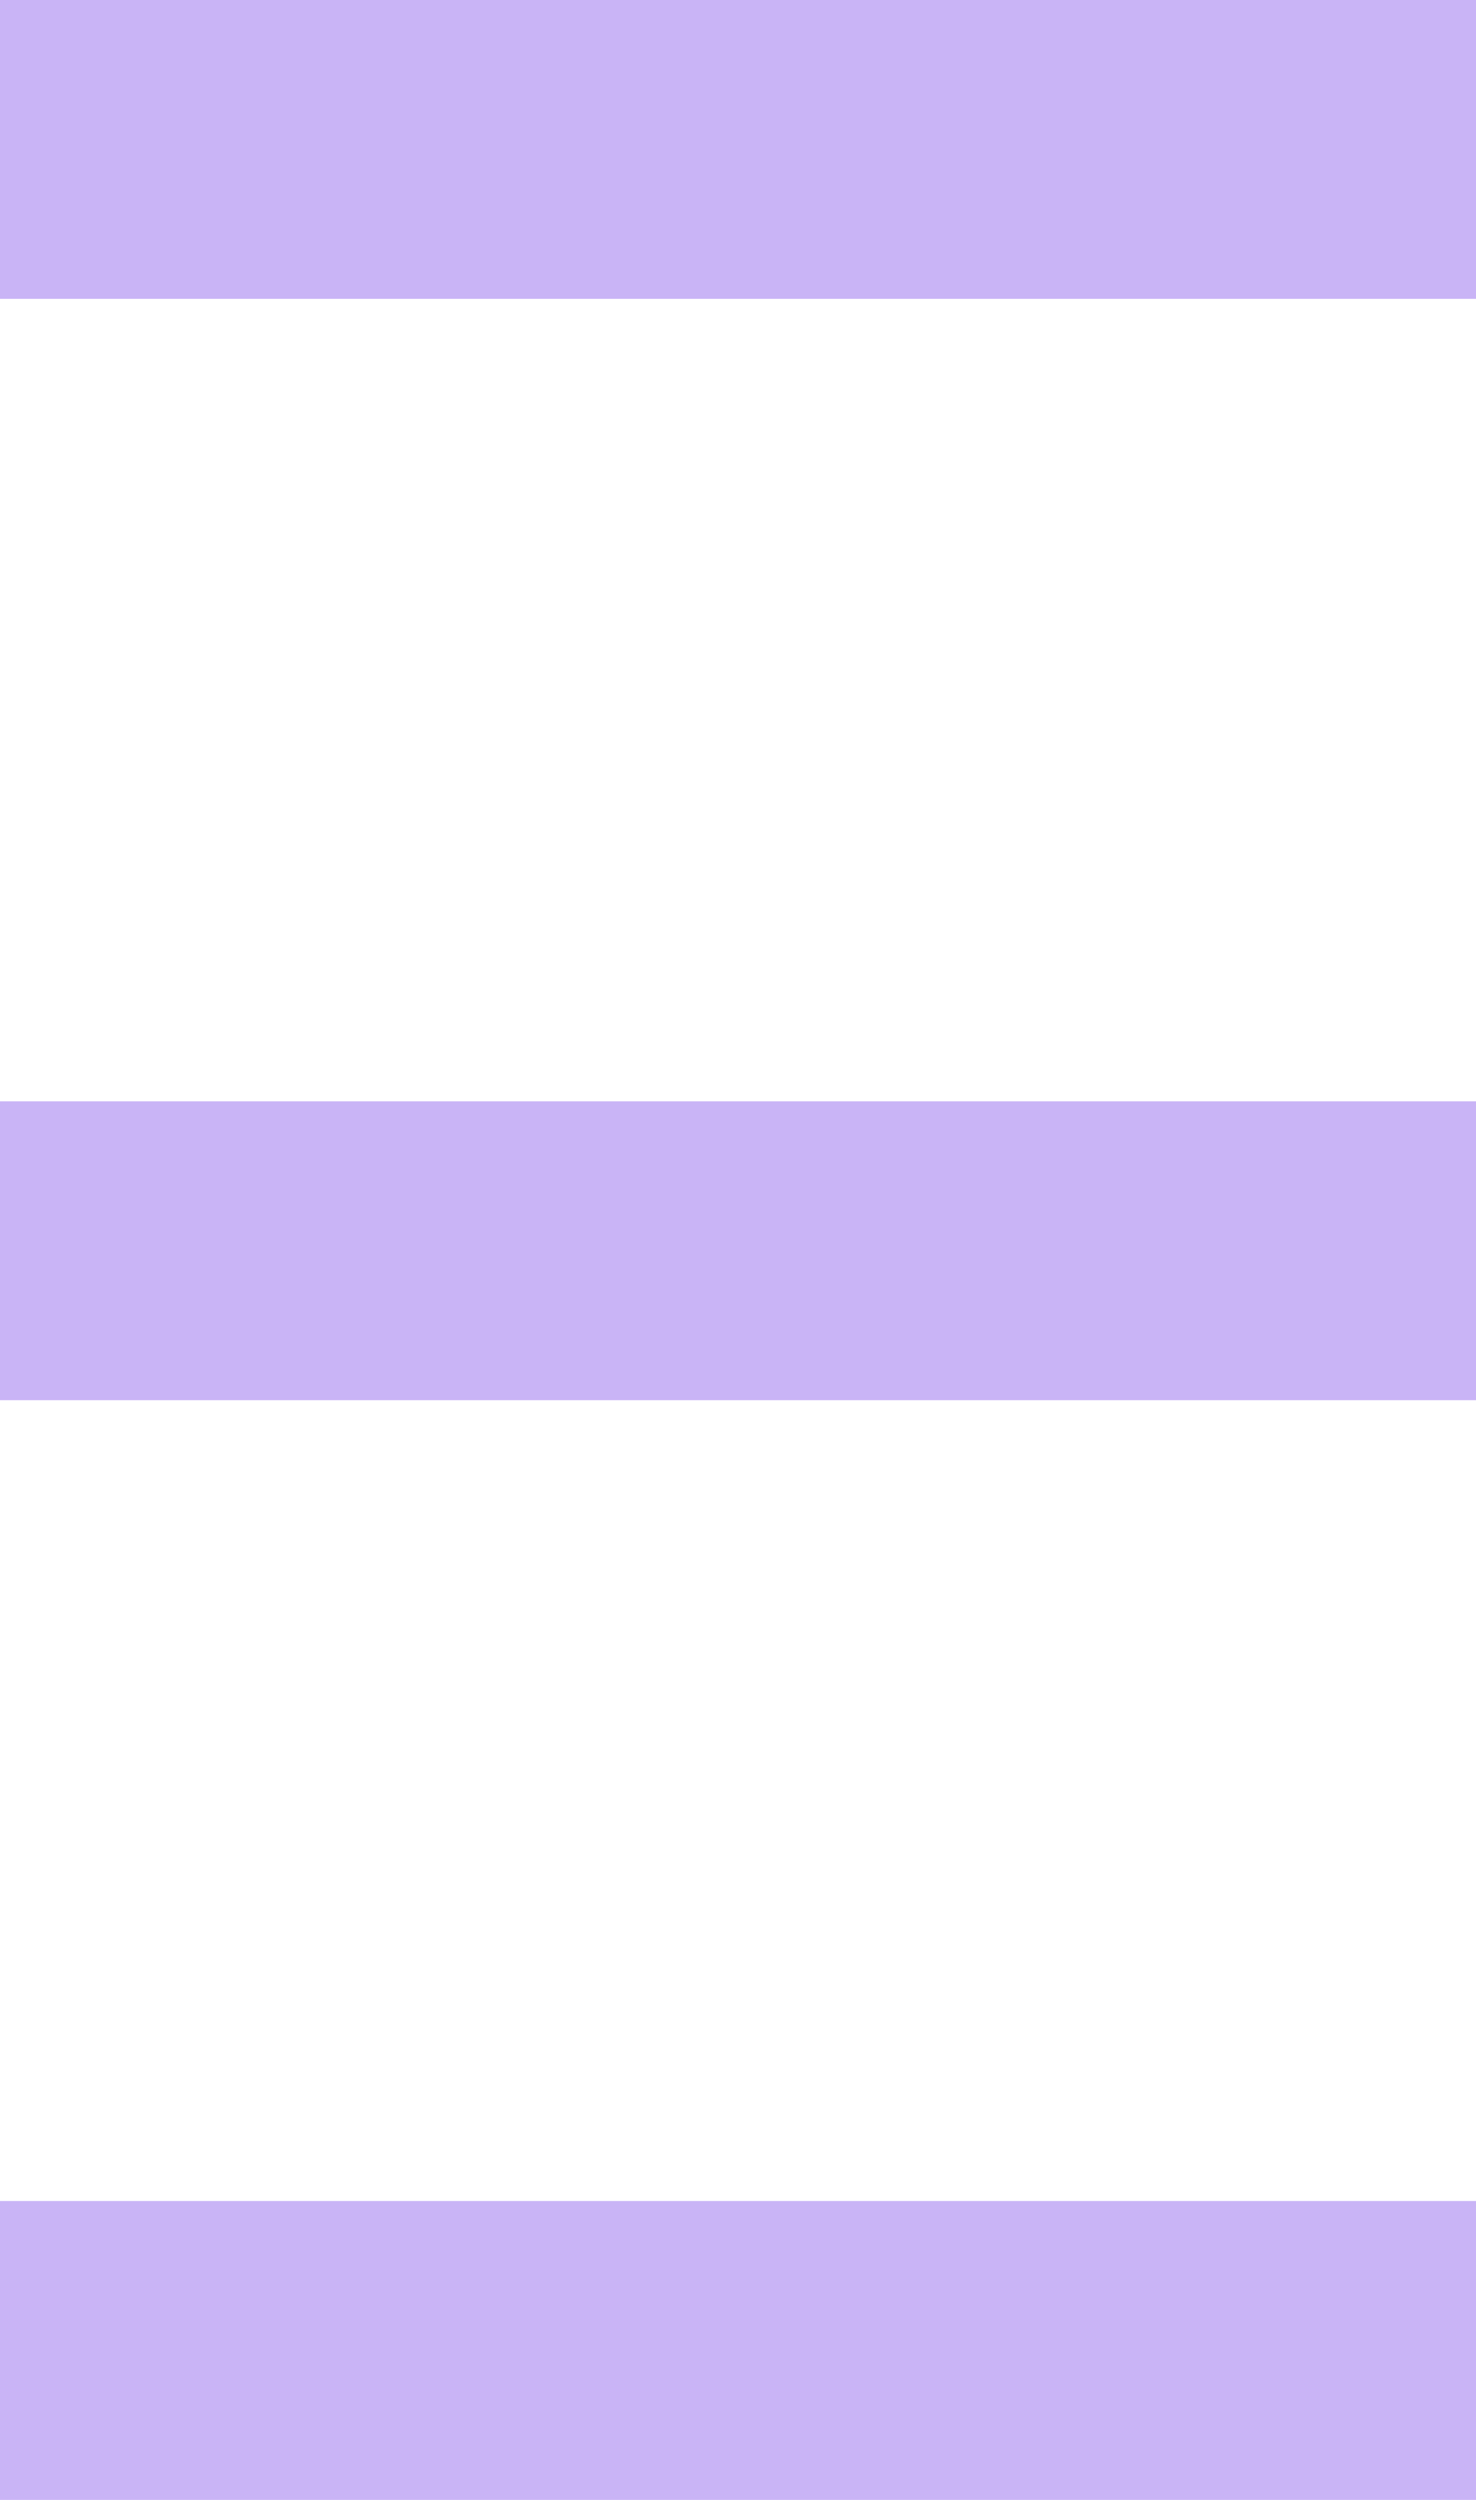 <?xml version="1.0" encoding="utf-8"?>
<!-- Generator: Adobe Illustrator 27.8.0, SVG Export Plug-In . SVG Version: 6.00 Build 0)  -->
<svg version="1.1" id="Layer_1" xmlns="http://www.w3.org/2000/svg" xmlns:xlink="http://www.w3.org/1999/xlink" x="0px" y="0px"
	 width="89.4px" height="151.4px" viewBox="0 0 89.4 151.4" style="enable-background:new 0 0 89.4 151.4;" xml:space="preserve">
<style type="text/css">
	.st0{fill:#C9B4F6;}
</style>
<path class="st0" d="M0,0h89.4v18.1H0V0z"/>
<path class="st0" d="M0,66.7h89.4v18.1H0V66.7z"/>
<path class="st0" d="M0,133.3h89.4v18.1H0V133.3z"/>
</svg>
